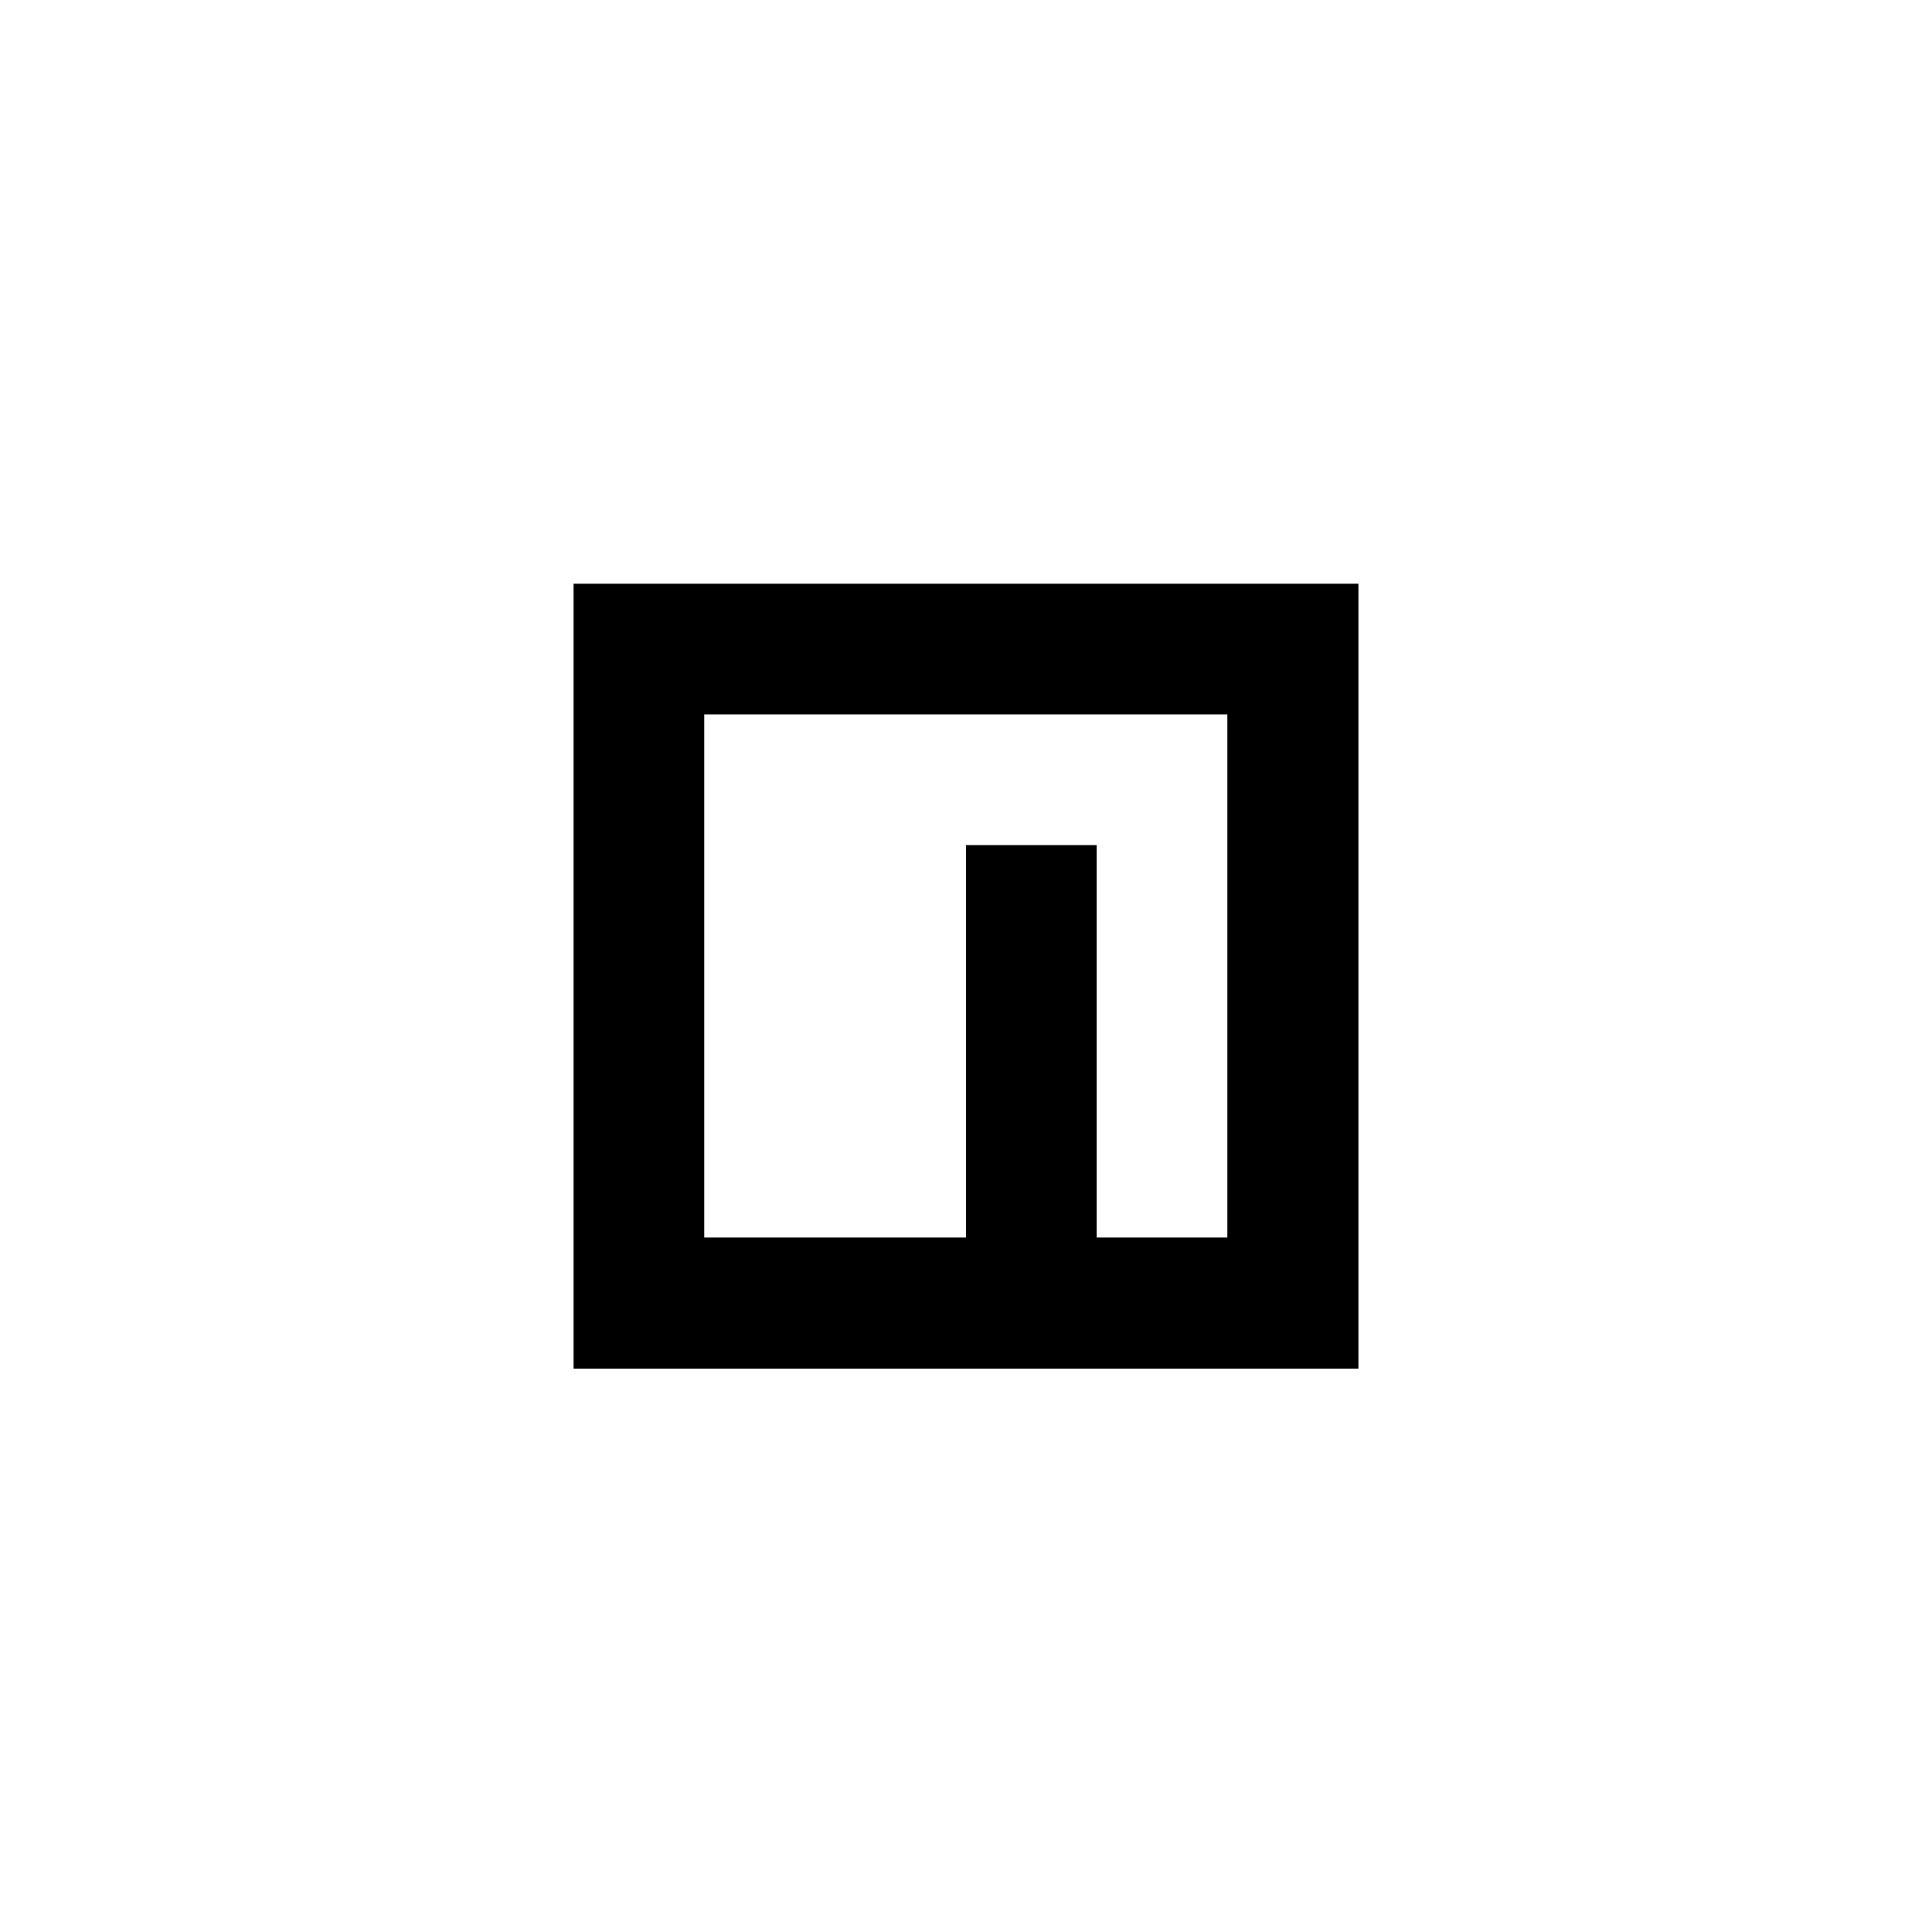<svg width="64" height="64" viewBox="0 0 64 64" fill="none" xmlns="http://www.w3.org/2000/svg">
<path d="M23.329 23.666V40.995H32V27.995H36.329V40.995H40.658V23.666H23.329ZM45 19.337V45.337H19V19.337H45Z" fill="#636978" style="fill:#636978;fill:color(display-p3 0.388 0.412 0.471);fill-opacity:1;"/>
</svg>

